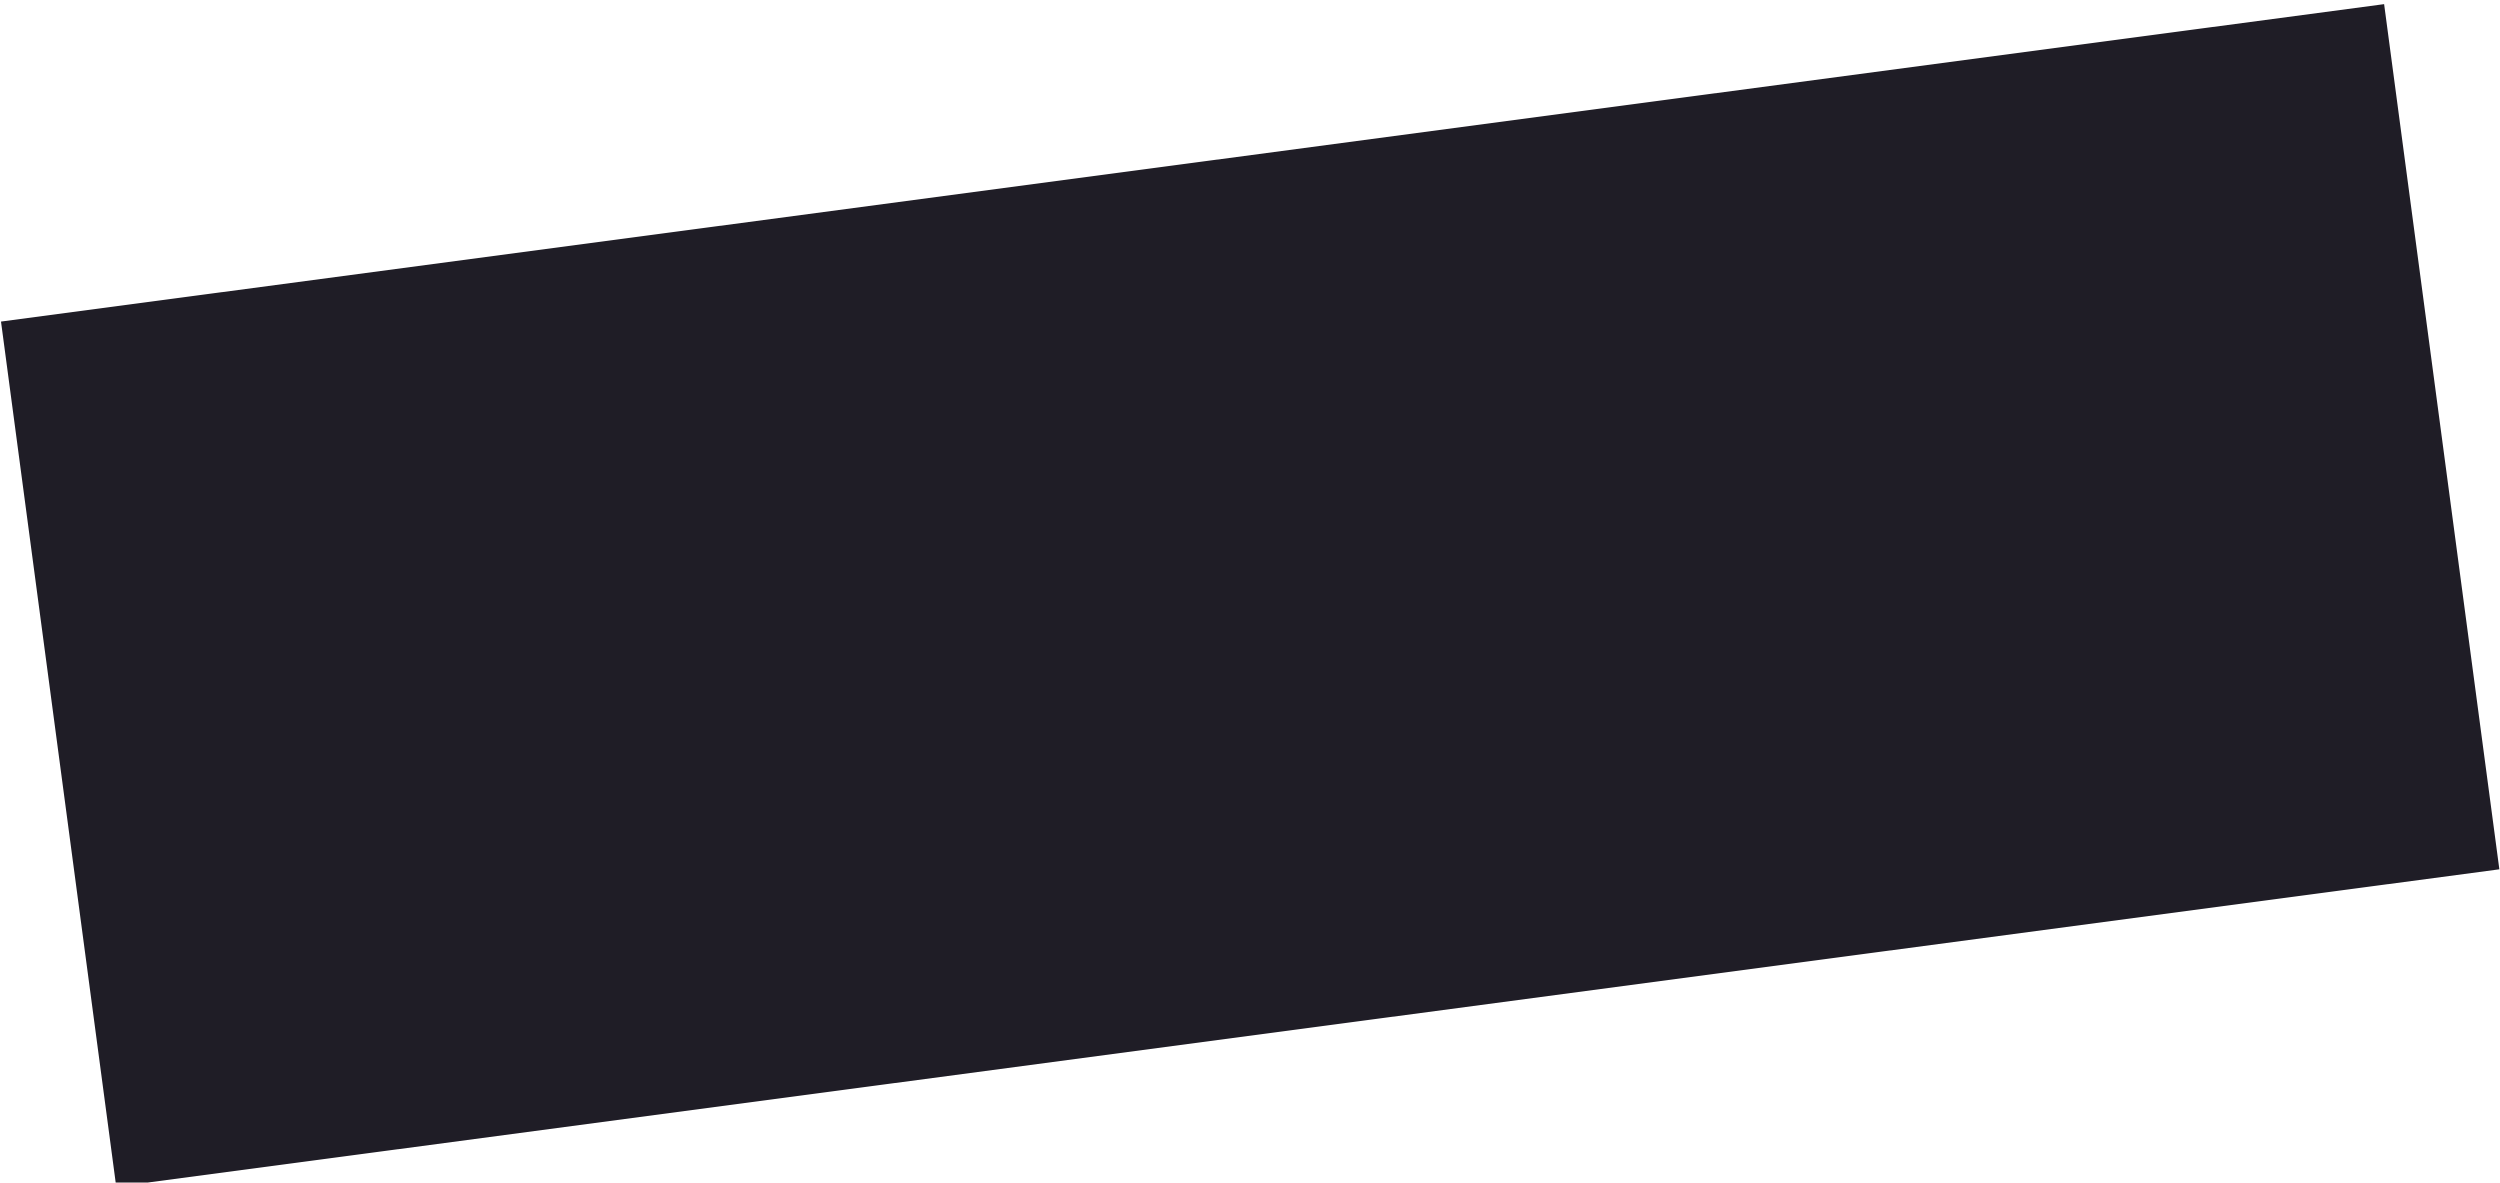 <?xml version="1.0" encoding="utf-8"?>
<!-- Generator: Adobe Illustrator 23.0.1, SVG Export Plug-In . SVG Version: 6.00 Build 0)  -->
<svg version="1.1" id="Calque_1" xmlns="http://www.w3.org/2000/svg" xmlns:xlink="http://www.w3.org/1999/xlink" x="0px" y="0px"
	 viewBox="0 0 31.5 14.9" style="enable-background:new 0 0 31.5 14.9;" xml:space="preserve">
<style type="text/css">
	.st0{fill:#1F1D26;}
</style>
<rect x="0.6" y="2" transform="matrix(0.991 -0.132 0.132 0.991 -0.846 2.149)" class="st0" width="30.3" height="11"/>
</svg>
